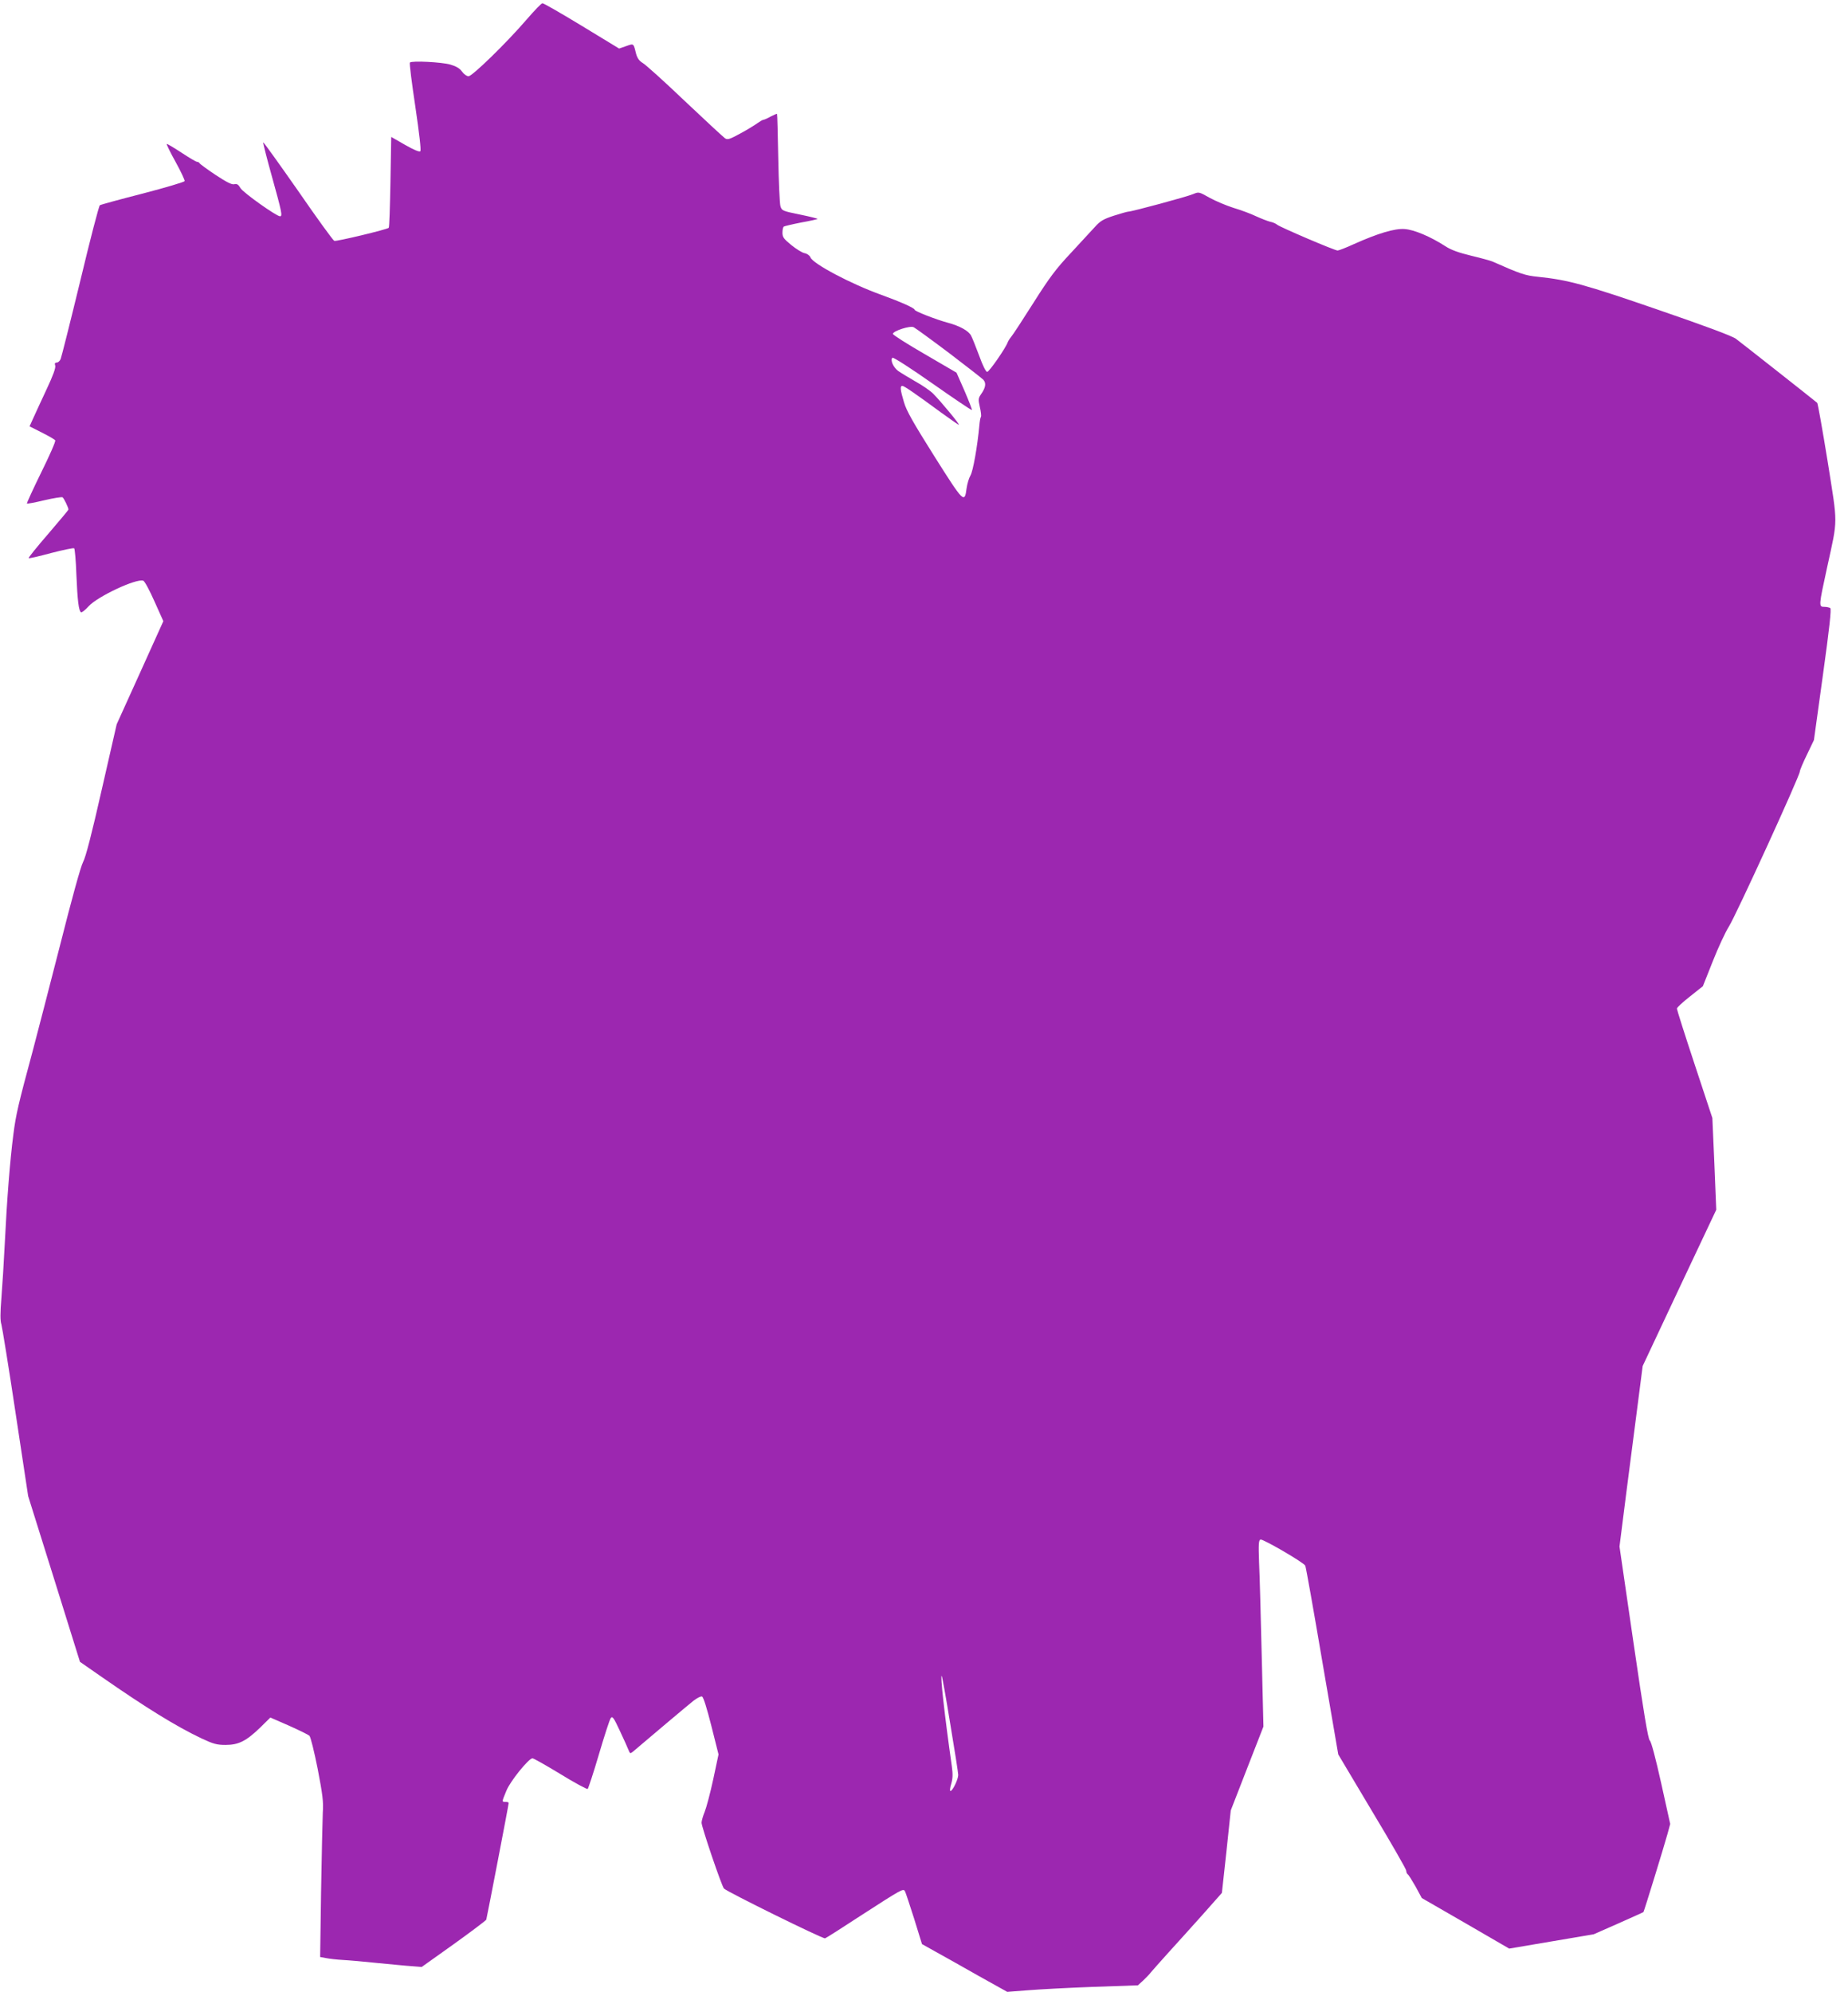 <?xml version="1.0" standalone="no"?>
<!DOCTYPE svg PUBLIC "-//W3C//DTD SVG 20010904//EN"
 "http://www.w3.org/TR/2001/REC-SVG-20010904/DTD/svg10.dtd">
<svg version="1.0" xmlns="http://www.w3.org/2000/svg"
 width="1188pt" height="1280pt" viewBox="0 0 1188 1280"
 preserveAspectRatio="xMidYMid meet">
<g transform="translate(0,1280) scale(0.1,-0.1)"
fill="#9c27b0" stroke="none">
<path d="M3385 12674 c-129 -150 -349 -364 -373 -364 -11 0 -30 13 -42 30 -15
21 -37 34 -75 45 -54 16 -248 26 -260 13 -4 -3 12 -131 35 -283 26 -177 38
-281 32 -287 -6 -6 -42 9 -98 41 l-89 51 -5 -289 c-3 -159 -7 -292 -11 -295
-11 -11 -337 -89 -350 -84 -8 3 -113 148 -233 322 -121 173 -222 314 -224 311
-2 -2 23 -102 57 -223 63 -226 68 -252 51 -252 -23 0 -237 152 -254 181 -14
24 -23 29 -40 25 -16 -4 -49 13 -122 61 -54 36 -100 70 -102 75 -2 4 -9 8 -15
8 -7 0 -52 27 -102 60 -49 32 -91 57 -93 55 -3 -2 23 -55 57 -116 34 -62 60
-117 58 -123 -3 -6 -124 -42 -270 -80 -145 -37 -269 -71 -275 -75 -6 -3 -63
-222 -126 -486 -64 -264 -121 -490 -126 -502 -5 -13 -17 -23 -25 -23 -12 0
-15 -6 -10 -20 4 -14 -14 -64 -56 -153 -34 -72 -72 -156 -85 -184 l-24 -53 79
-40 c44 -22 82 -44 86 -50 4 -6 -37 -99 -90 -206 -53 -108 -94 -198 -92 -200
2 -3 53 7 112 21 59 14 111 22 117 19 9 -6 38 -66 38 -79 0 -3 -59 -73 -130
-156 -72 -83 -129 -154 -126 -156 3 -3 68 12 145 33 78 20 144 34 148 30 4 -4
11 -80 14 -169 7 -167 15 -233 30 -242 4 -3 27 14 49 39 59 64 308 180 351
164 9 -3 41 -63 72 -133 l57 -127 -150 -332 -150 -331 -96 -420 c-64 -283
-103 -434 -120 -465 -15 -28 -72 -234 -148 -535 -69 -269 -148 -575 -176 -680
-91 -337 -108 -408 -124 -535 -22 -168 -42 -428 -55 -695 -6 -121 -16 -282
-22 -357 -8 -96 -8 -147 0 -170 5 -18 47 -274 91 -568 l81 -535 167 -533 166
-532 141 -98 c282 -196 476 -316 640 -394 77 -36 99 -42 155 -42 83 0 132 24
222 111 l66 65 119 -52 c65 -29 124 -58 132 -65 8 -8 31 -102 53 -212 32 -167
38 -211 33 -283 -2 -47 -7 -275 -11 -506 l-6 -421 38 -7 c20 -4 69 -10 108
-12 39 -2 141 -11 226 -20 85 -8 183 -18 218 -20 l63 -5 205 146 c113 81 207
152 210 158 4 13 144 738 144 750 0 4 -9 7 -20 7 -25 0 -25 -2 5 71 24 61 144
209 168 209 7 0 87 -45 179 -101 91 -56 171 -99 176 -96 4 4 37 103 72 222 35
119 69 224 76 233 11 15 19 4 59 -82 26 -55 51 -111 56 -124 9 -22 11 -23 27
-10 95 81 356 301 389 327 23 18 48 31 56 28 9 -3 31 -75 60 -189 l46 -183
-34 -160 c-19 -88 -44 -182 -55 -209 -11 -27 -20 -58 -20 -70 0 -27 129 -407
144 -423 20 -21 637 -325 650 -320 8 3 112 69 231 147 260 168 271 174 282
157 4 -6 30 -86 59 -176 l51 -165 84 -47 c46 -25 170 -95 274 -154 l190 -106
130 10 c72 6 261 16 420 22 l290 10 35 32 c19 18 41 41 49 52 9 11 59 67 111
125 53 58 152 168 221 245 l124 140 29 265 28 265 105 270 105 269 -11 456
c-6 250 -13 519 -17 598 -4 117 -3 143 9 148 15 5 276 -146 288 -168 4 -7 53
-283 109 -613 l103 -600 218 -366 c121 -201 219 -372 219 -381 0 -9 4 -19 9
-23 6 -3 28 -39 51 -79 l40 -74 281 -162 281 -163 271 46 272 46 159 70 c87
39 160 71 161 73 4 4 131 417 154 500 l18 66 -58 262 c-36 162 -64 267 -73
274 -11 8 -39 176 -105 629 l-90 618 44 347 c25 191 58 452 75 580 l30 233
236 502 237 502 -12 295 -13 295 -114 345 c-63 190 -114 351 -114 358 0 7 38
42 84 78 l83 66 64 161 c35 89 82 189 103 222 42 64 456 969 456 996 0 8 21
58 46 109 l45 94 58 420 c42 302 55 423 47 428 -6 4 -23 8 -38 8 -37 0 -37 3
18 255 70 321 69 261 3 680 -33 203 -63 372 -67 376 -27 23 -492 389 -523 412
-25 18 -199 83 -502 187 -470 162 -576 191 -769 211 -83 8 -115 19 -293 98
-11 5 -72 22 -135 37 -82 20 -131 37 -169 62 -96 62 -201 106 -261 110 -64 5
-173 -28 -327 -97 -50 -23 -97 -41 -104 -41 -19 0 -370 150 -389 166 -8 7 -28
16 -45 19 -16 4 -57 20 -90 35 -33 16 -98 40 -145 54 -47 15 -116 44 -154 65
-68 38 -69 39 -105 24 -39 -17 -395 -113 -417 -113 -7 0 -49 -12 -93 -26 -67
-22 -87 -33 -122 -72 -24 -26 -94 -102 -156 -169 -94 -100 -137 -157 -240
-320 -69 -109 -133 -207 -143 -218 -9 -11 -19 -27 -22 -35 -13 -37 -119 -190
-132 -190 -8 0 -29 41 -51 103 -21 56 -44 114 -52 129 -15 31 -72 63 -150 84
-75 20 -213 74 -213 83 0 11 -90 51 -214 96 -193 69 -441 200 -456 241 -5 12
-21 24 -38 27 -16 3 -54 27 -85 52 -49 40 -57 51 -57 80 0 19 4 36 9 39 5 3
55 15 111 26 57 10 104 21 106 23 2 2 -49 15 -113 28 -113 23 -117 25 -126 54
-5 17 -11 156 -14 310 -3 154 -6 281 -8 283 -1 2 -20 -6 -41 -17 -21 -12 -42
-21 -47 -21 -5 0 -23 -11 -40 -23 -18 -13 -67 -43 -110 -66 -68 -37 -81 -41
-97 -29 -10 7 -126 114 -257 238 -131 125 -253 235 -271 245 -23 14 -35 31
-43 60 -17 68 -14 66 -63 49 l-46 -16 -240 146 c-132 80 -246 146 -253 145 -7
0 -52 -47 -102 -105z m2714 -2141 c113 -86 213 -164 223 -174 19 -22 14 -51
-15 -92 -18 -26 -19 -34 -8 -83 7 -29 10 -58 7 -63 -4 -5 -8 -30 -10 -54 -13
-140 -41 -295 -57 -322 -10 -17 -21 -54 -25 -82 -13 -100 -18 -95 -207 204
-137 218 -180 293 -196 349 -24 80 -26 104 -10 104 11 0 80 -47 250 -172 59
-43 110 -78 113 -78 9 0 -118 153 -165 200 -19 19 -71 55 -115 79 -43 25 -93
55 -110 67 -32 24 -52 70 -37 85 5 5 120 -69 258 -166 137 -96 251 -173 253
-170 2 2 -19 57 -47 122 l-52 118 -204 119 c-113 65 -205 124 -205 130 0 19
112 55 134 43 10 -5 112 -79 225 -164z m10 -8813 c28 -167 51 -314 51 -327 0
-28 -36 -103 -50 -103 -5 0 -3 20 5 46 10 34 11 61 4 112 -47 330 -76 593 -65
581 3 -3 28 -141 55 -309z"/>
</g>
</svg>
